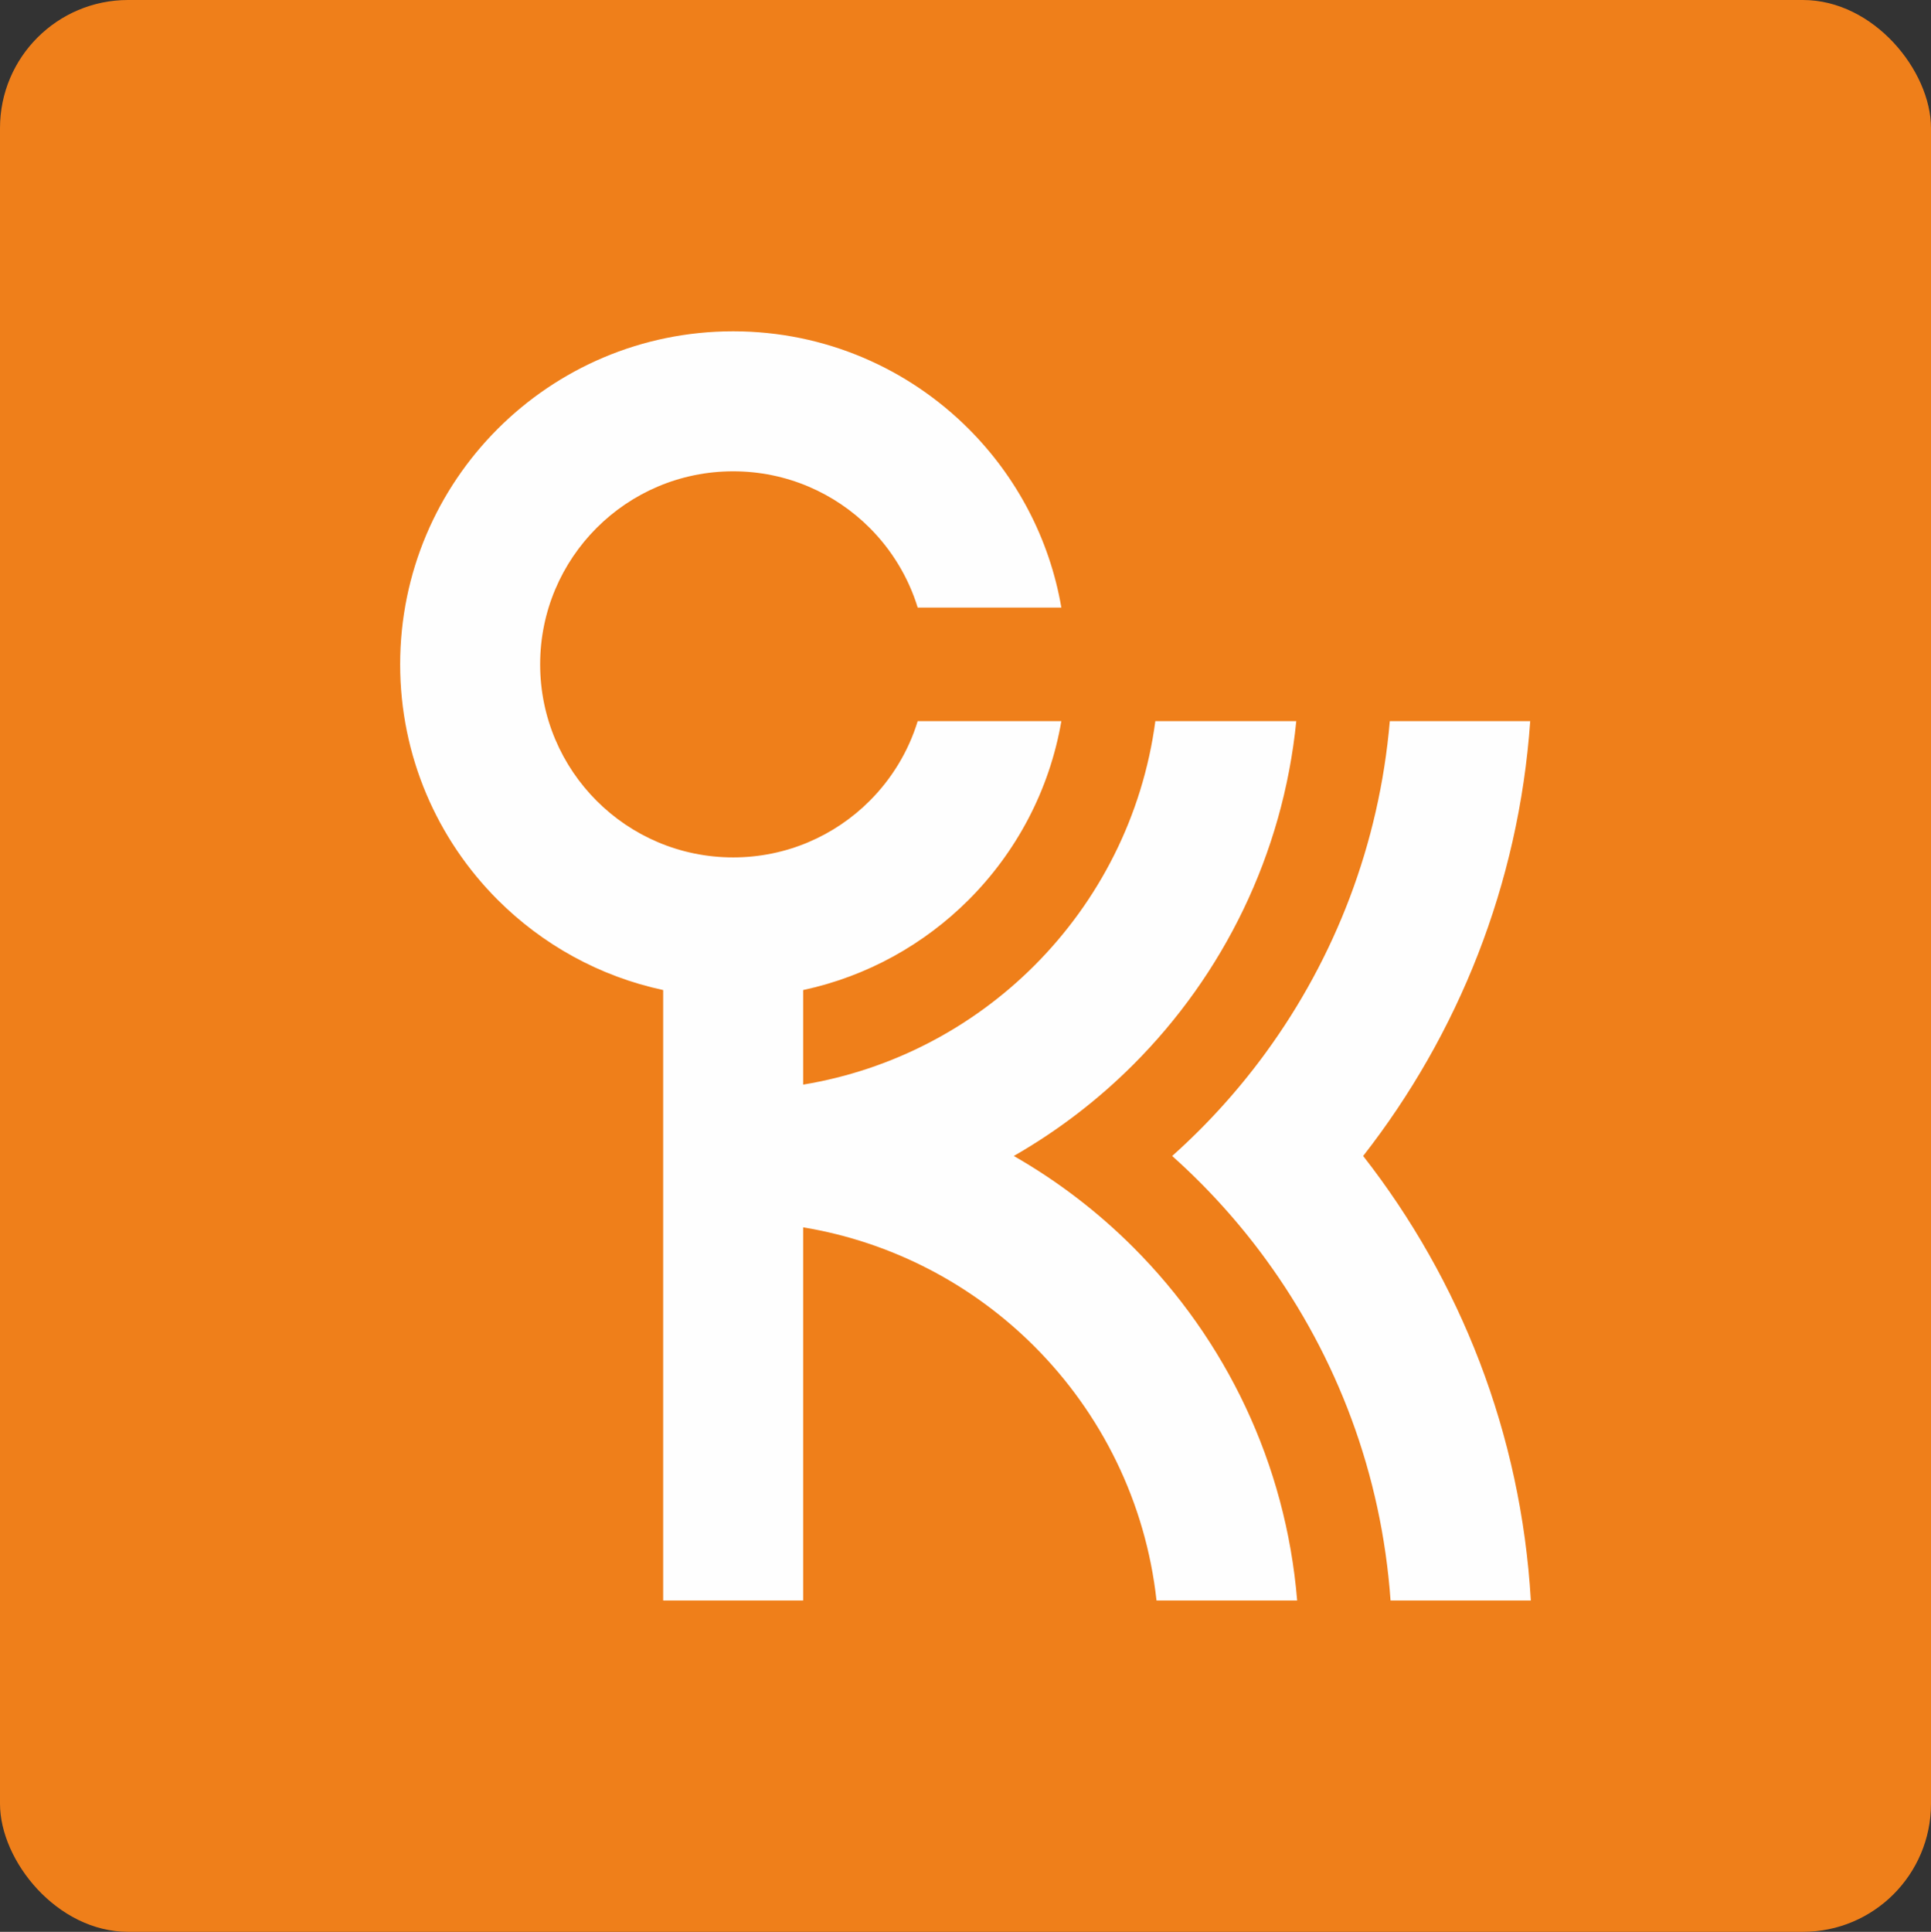 <?xml version="1.0" encoding="UTF-8"?>
<!DOCTYPE svg PUBLIC "-//W3C//DTD SVG 1.1//EN" "http://www.w3.org/Graphics/SVG/1.1/DTD/svg11.dtd">
<!-- Creator: CorelDRAW SE (64-Bit) -->
<svg xmlns="http://www.w3.org/2000/svg" xml:space="preserve" width="295.176mm" height="295.268mm" version="1.1" style="shape-rendering:geometricPrecision; text-rendering:geometricPrecision; image-rendering:optimizeQuality; fill-rule:evenodd; clip-rule:evenodd"
viewBox="0 0 6738.64 6740.74"
 xmlns:xlink="http://www.w3.org/1999/xlink"
 xmlns:xodm="http://www.corel.com/coreldraw/odm/2003">
 <rect x="0" y="0" width="6738.64" height="6740.74" fill="#333333" stroke="none"/>
 <defs>
  <style type="text/css">
   <![CDATA[
    .fil1 {fill:#FEFEFE}
    .fil0 {fill:#EF7F1A}
   ]]>
  </style>
 </defs>
 <g id="Warstwa_x0020_1">
  <rect class="fil0" x="-0" width="6738.64" height="6740.74" rx="446.96" ry="446.96"/>
  <path id="LOGO_x0020_CKK" class="fil1" d="M2802.83 3784.56c312.63,-51.67 592.34,-200.9 806.79,-415.35 224.95,-224.95 378.09,-521.69 422.2,-852.94l491.82 0c-46.44,466.25 -255.04,884.78 -568.62,1198.36 -123.88,123.86 -264.12,231.33 -417.21,318.93 153.1,87.58 293.33,195.05 417.21,318.93 321.15,321.15 532.17,752.39 571.68,1232.21l-490.76 0c-37.91,-344.86 -193.76,-654.21 -426.34,-886.81 -214.45,-214.45 -494.16,-363.66 -806.79,-415.35l0 1302.15 -488.53 0 0 -2130.14c-222.87,-47.7 -422.07,-159.27 -577.46,-314.66 -210.32,-210.32 -340.4,-500.85 -340.4,-821.74 0,-320.88 130.08,-611.42 340.4,-821.72 210.32,-210.32 500.85,-340.4 821.74,-340.4 320.88,0 611.4,130.08 821.72,340.4 166.05,166.04 282.05,382.1 323.55,623.61l-501.3 0c-32.68,-106.36 -90.96,-201.49 -167.67,-278.2 -121.88,-121.88 -290.27,-197.27 -476.3,-197.27 -186.03,0 -354.45,75.39 -476.32,197.27 -121.88,121.88 -197.29,290.29 -197.29,476.32 0,186.03 75.39,354.44 197.29,476.32 121.86,121.88 290.29,197.27 476.32,197.27 186.03,0 354.42,-75.38 476.3,-197.27 76.71,-76.71 135,-171.84 167.67,-278.2l501.3 0c-41.5,241.52 -157.49,457.57 -323.55,623.62 -155.39,155.39 -354.59,266.96 -577.46,314.66l0 330zm1287.74 249c32.25,-28.82 63.71,-58.53 94.29,-89.09 5.54,-5.54 11.03,-11.11 16.51,-16.69l1.73 -1.78c5.38,-5.49 10.72,-11.02 16.04,-16.56l0.25 -0.27 0.82 -0.84c5.17,-5.4 10.32,-10.84 15.44,-16.3l0.73 -0.77 0.59 -0.64c5.11,-5.45 10.2,-10.94 15.27,-16.45l2.06 -2.23c4.55,-4.96 9.08,-9.95 13.58,-14.96l3.84 -4.26c4.07,-4.56 8.15,-9.12 12.19,-13.71l4.77 -5.42c3.64,-4.16 7.29,-8.35 10.9,-12.53l5.45 -6.34c3.45,-4.03 6.9,-8.07 10.32,-12.11l5.84 -6.93c3.38,-4.01 6.74,-8.05 10.08,-12.1l6.52 -7.92 8.91 -10.93 7.48 -9.3 7.36 -9.23 7.46 -9.46 6.63 -8.5 9.08 -11.76 3.42 -4.47 3.41 -4.47c3.26,-4.28 6.5,-8.6 9.73,-12.91l0.43 -0.56 3.36 -4.52c3.35,-4.52 6.69,-9.05 10.03,-13.58l3.32 -4.55c240.22,-329.6 394.95,-725.52 431.62,-1155.13l490 0c-40.03,570.09 -251.41,1092.9 -582.99,1517.27 338.15,432.76 551.28,967.91 585.16,1551.15l-489.55 0c-31.23,-442.67 -187.72,-850.74 -434.24,-1189l-6.65 -9.08 -3.35 -4.53 -3.35 -4.52 -3.36 -4.52 -5.86 -7.8 -8.28 -10.9 -6.6 -8.62c-3.24,-4.21 -6.5,-8.41 -9.78,-12.59l-5.58 -7.11 -8.53 -10.74 -7.54 -9.4c-3.41,-4.23 -6.84,-8.46 -10.28,-12.66l-4.21 -5.11c-3.98,-4.86 -8,-9.68 -12.03,-14.5l-4.15 -4.94c-4.12,-4.89 -8.25,-9.76 -12.4,-14.6l-3.18 -3.73c-4.59,-5.33 -9.2,-10.65 -13.83,-15.93l-2.47 -2.81c-4.9,-5.57 -9.82,-11.14 -14.77,-16.64l-1.51 -1.69c-5.2,-5.79 -10.41,-11.55 -15.67,-17.28l-0.3 -0.33 -0.21 -0.24 -0.59 -0.64c-5.29,-5.76 -10.59,-11.48 -15.92,-17.18l-1.32 -1.39c-5.47,-5.85 -10.97,-11.65 -16.5,-17.45l-0.12 -0.12 -0.15 -0.15c-5.61,-5.86 -11.25,-11.7 -16.93,-17.49l-0.9 -0.93c-5.73,-5.84 -11.48,-11.65 -17.25,-17.43 -30.58,-30.58 -62.03,-60.27 -94.29,-89.09z"/>
 </g>
</svg>
